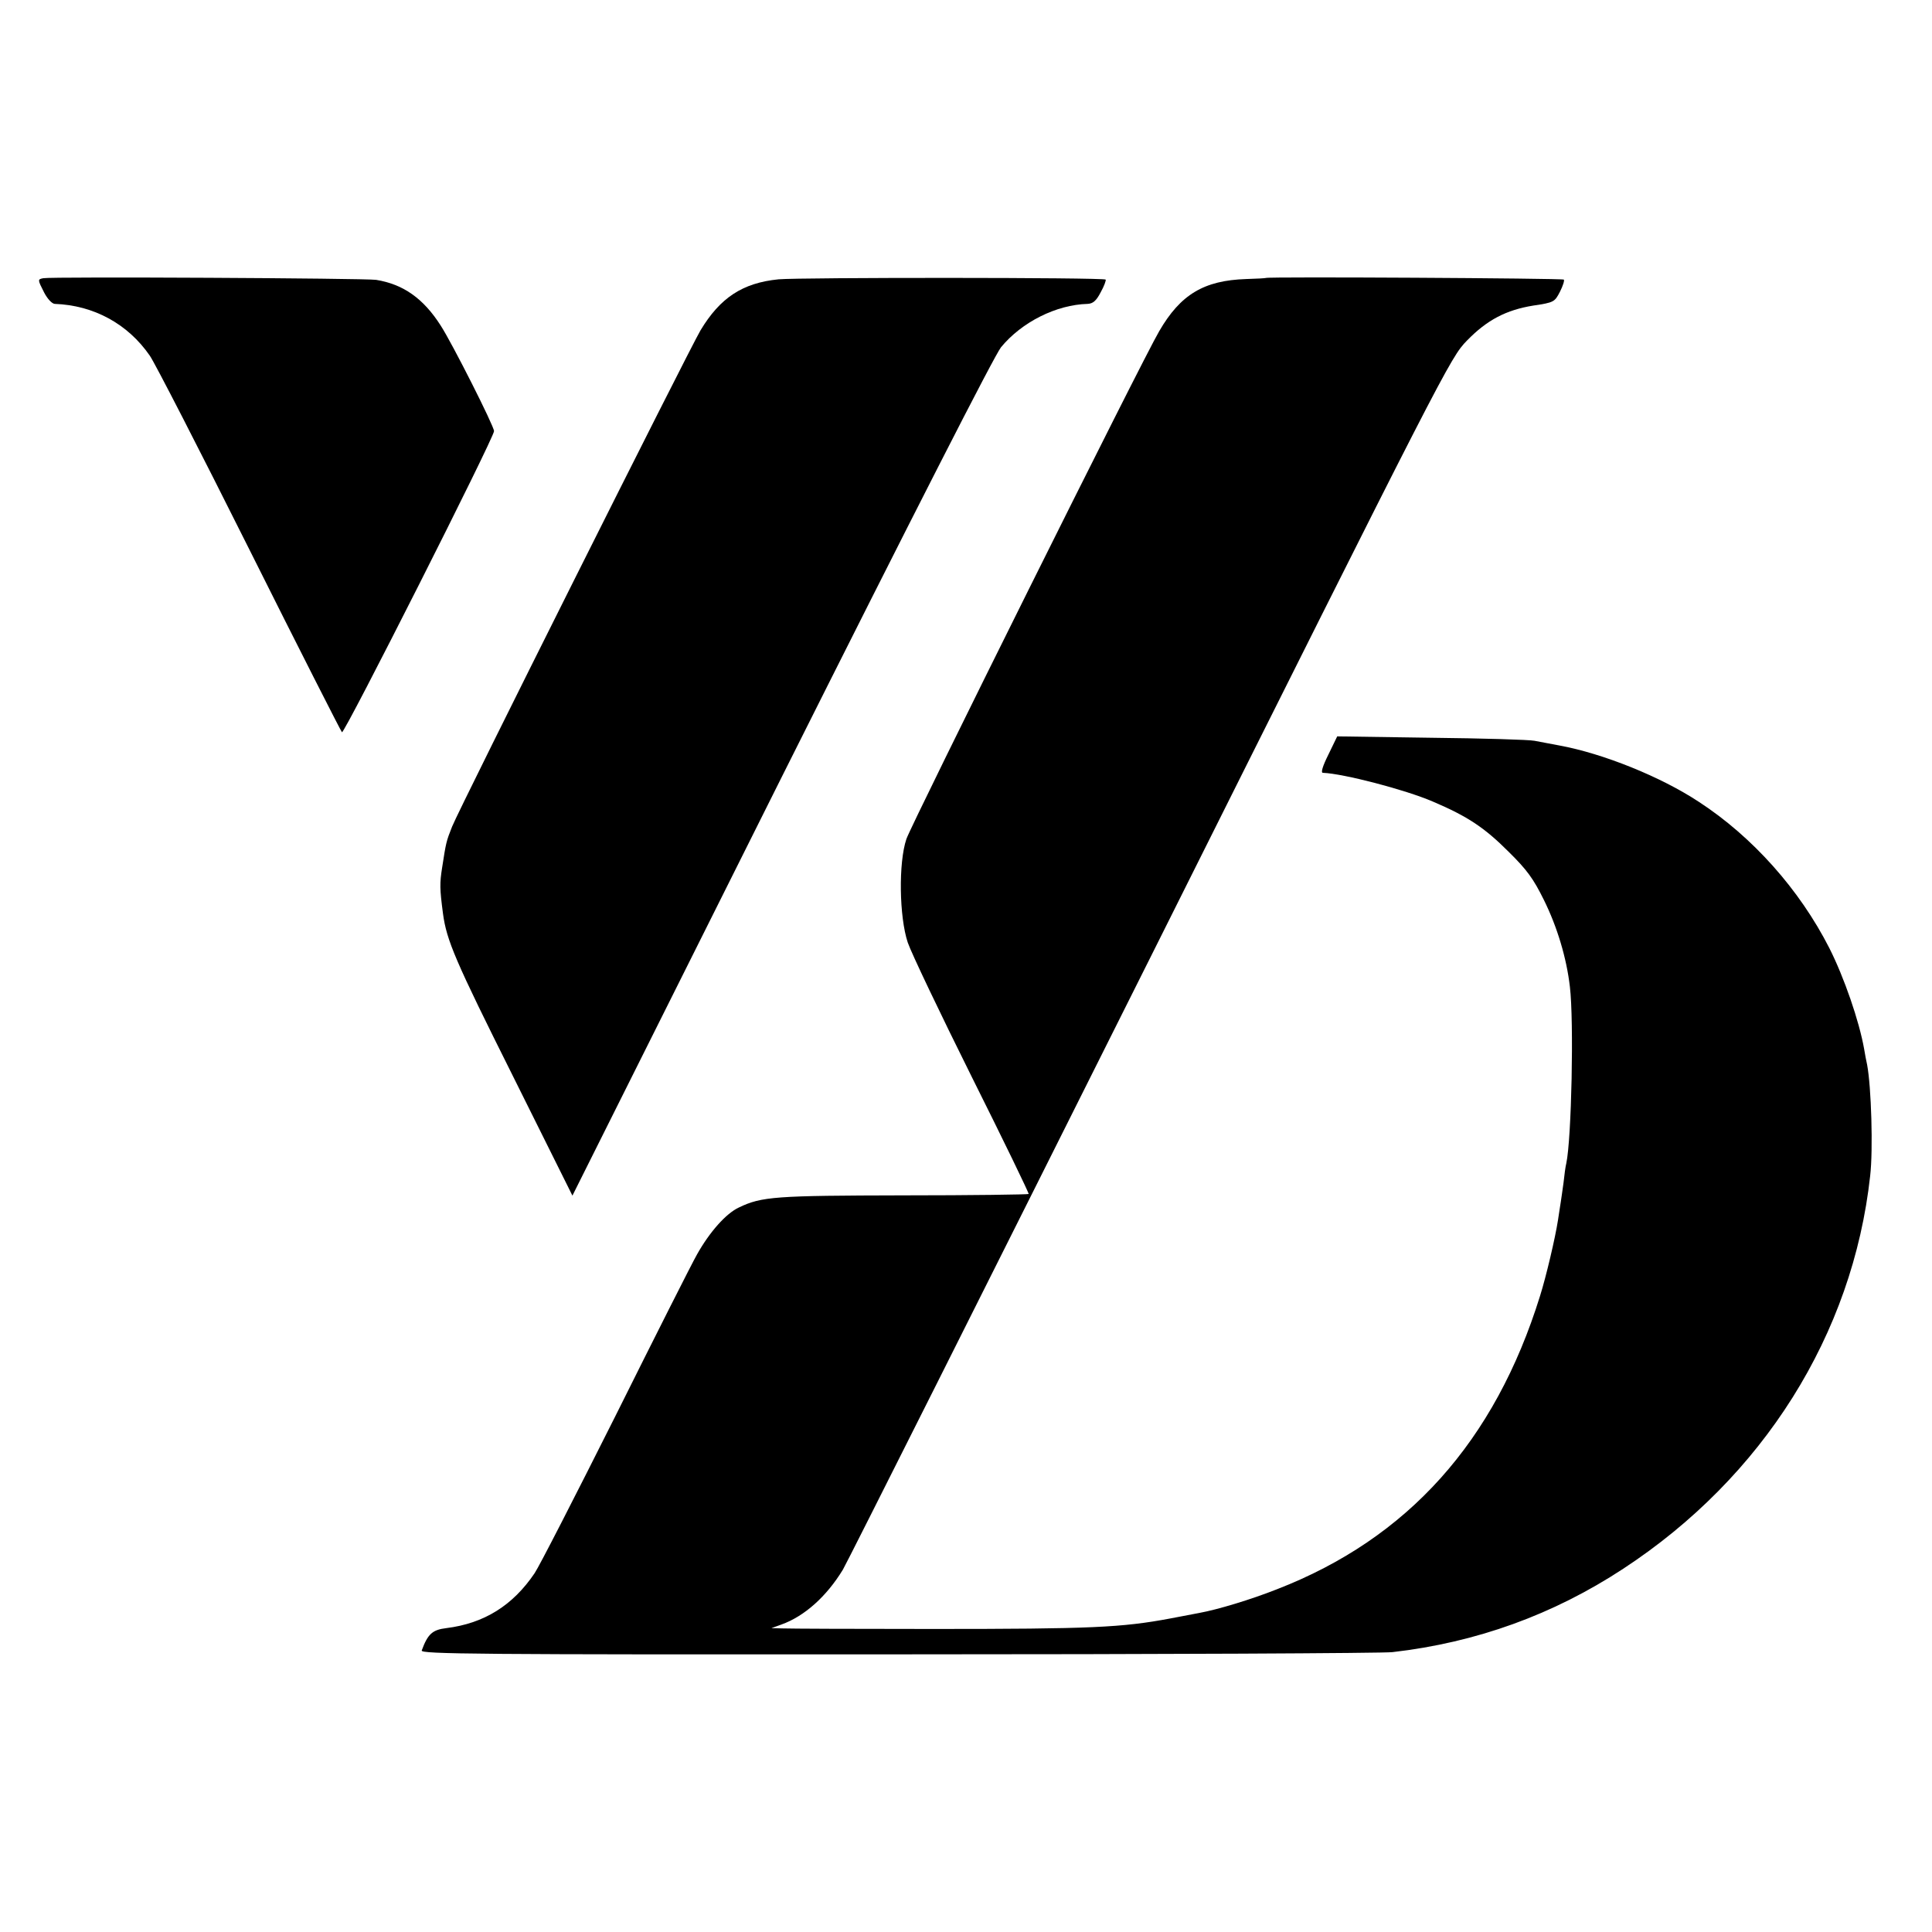 <?xml version="1.0" standalone="no"?>
<!DOCTYPE svg PUBLIC "-//W3C//DTD SVG 20010904//EN"
 "http://www.w3.org/TR/2001/REC-SVG-20010904/DTD/svg10.dtd">
<svg version="1.0" xmlns="http://www.w3.org/2000/svg"
 width="700pt" height="700pt" viewBox="0 0 700 700"
 preserveAspectRatio="xMidYMid meet">
<g transform="translate(0,700) scale(0.1,-0.1)"
fill="#000000" stroke="none">
<path d="M157 5992 c-21 -4 -21 -5 3 -52 12 -23 28 -40 38 -41 141 -5 265 -72
345 -188 18 -26 180 -341 360 -701 180 -360 332 -659 336 -663 8 -8 551 1067
551 1091 0 18 -151 317 -193 382 -63 99 -136 150 -234 166 -40 6 -1174 12
-1206 6z"/>
<path d="M2821 5988 c-131 -13 -212 -67 -283 -185 -43 -73 -873 -1730 -900
-1798 -21 -53 -22 -57 -36 -148 -9 -57 -9 -76 3 -167 13 -97 44 -170 253 -588
l216 -434 757 1514 c482 962 772 1530 796 1560 75 91 200 154 314 157 19 1 31
11 47 42 13 23 20 44 18 46 -8 8 -1107 8 -1185 1z"/>
<path d="M4587 5993 c-1 -1 -34 -3 -72 -4 -153 -5 -238 -56 -315 -189 -60
-101 -897 -1784 -916 -1840 -29 -86 -26 -282 5 -375 13 -38 118 -258 233 -489
115 -230 207 -420 205 -422 -2 -2 -206 -5 -453 -5 -465 -1 -514 -4 -597 -44
-47 -22 -106 -89 -151 -169 -19 -33 -152 -297 -296 -586 -145 -289 -276 -545
-293 -570 -79 -117 -183 -182 -320 -199 -50 -6 -67 -21 -89 -81 -5 -13 191
-15 1726 -14 952 0 1758 4 1791 8 305 35 583 136 836 302 507 332 832 849 895
1424 11 95 4 322 -11 402 -3 13 -8 39 -11 58 -18 101 -72 258 -126 365 -108
212 -278 403 -473 530 -138 91 -347 175 -505 204 -30 6 -71 13 -90 17 -19 4
-188 9 -375 11 l-340 5 -32 -66 c-21 -42 -28 -66 -20 -66 75 -3 298 -61 398
-104 127 -54 188 -95 275 -182 67 -66 90 -98 128 -175 48 -97 82 -210 94 -314
15 -125 6 -551 -13 -640 -3 -11 -7 -42 -10 -70 -4 -27 -8 -59 -10 -70 -2 -11
-6 -40 -10 -65 -10 -65 -43 -205 -65 -275 -164 -528 -479 -879 -953 -1063 -96
-38 -216 -74 -282 -86 -16 -3 -64 -12 -105 -20 -176 -33 -287 -38 -859 -38
-278 0 -524 1 -546 2 l-40 1 36 13 c84 30 164 102 223 199 17 29 519 1029
1116 2222 1066 2132 1085 2170 1145 2231 73 75 142 111 241 127 74 11 77 13
96 50 11 22 17 41 14 44 -4 5 -1075 11 -1079 6z"/>
</g>
</svg>
